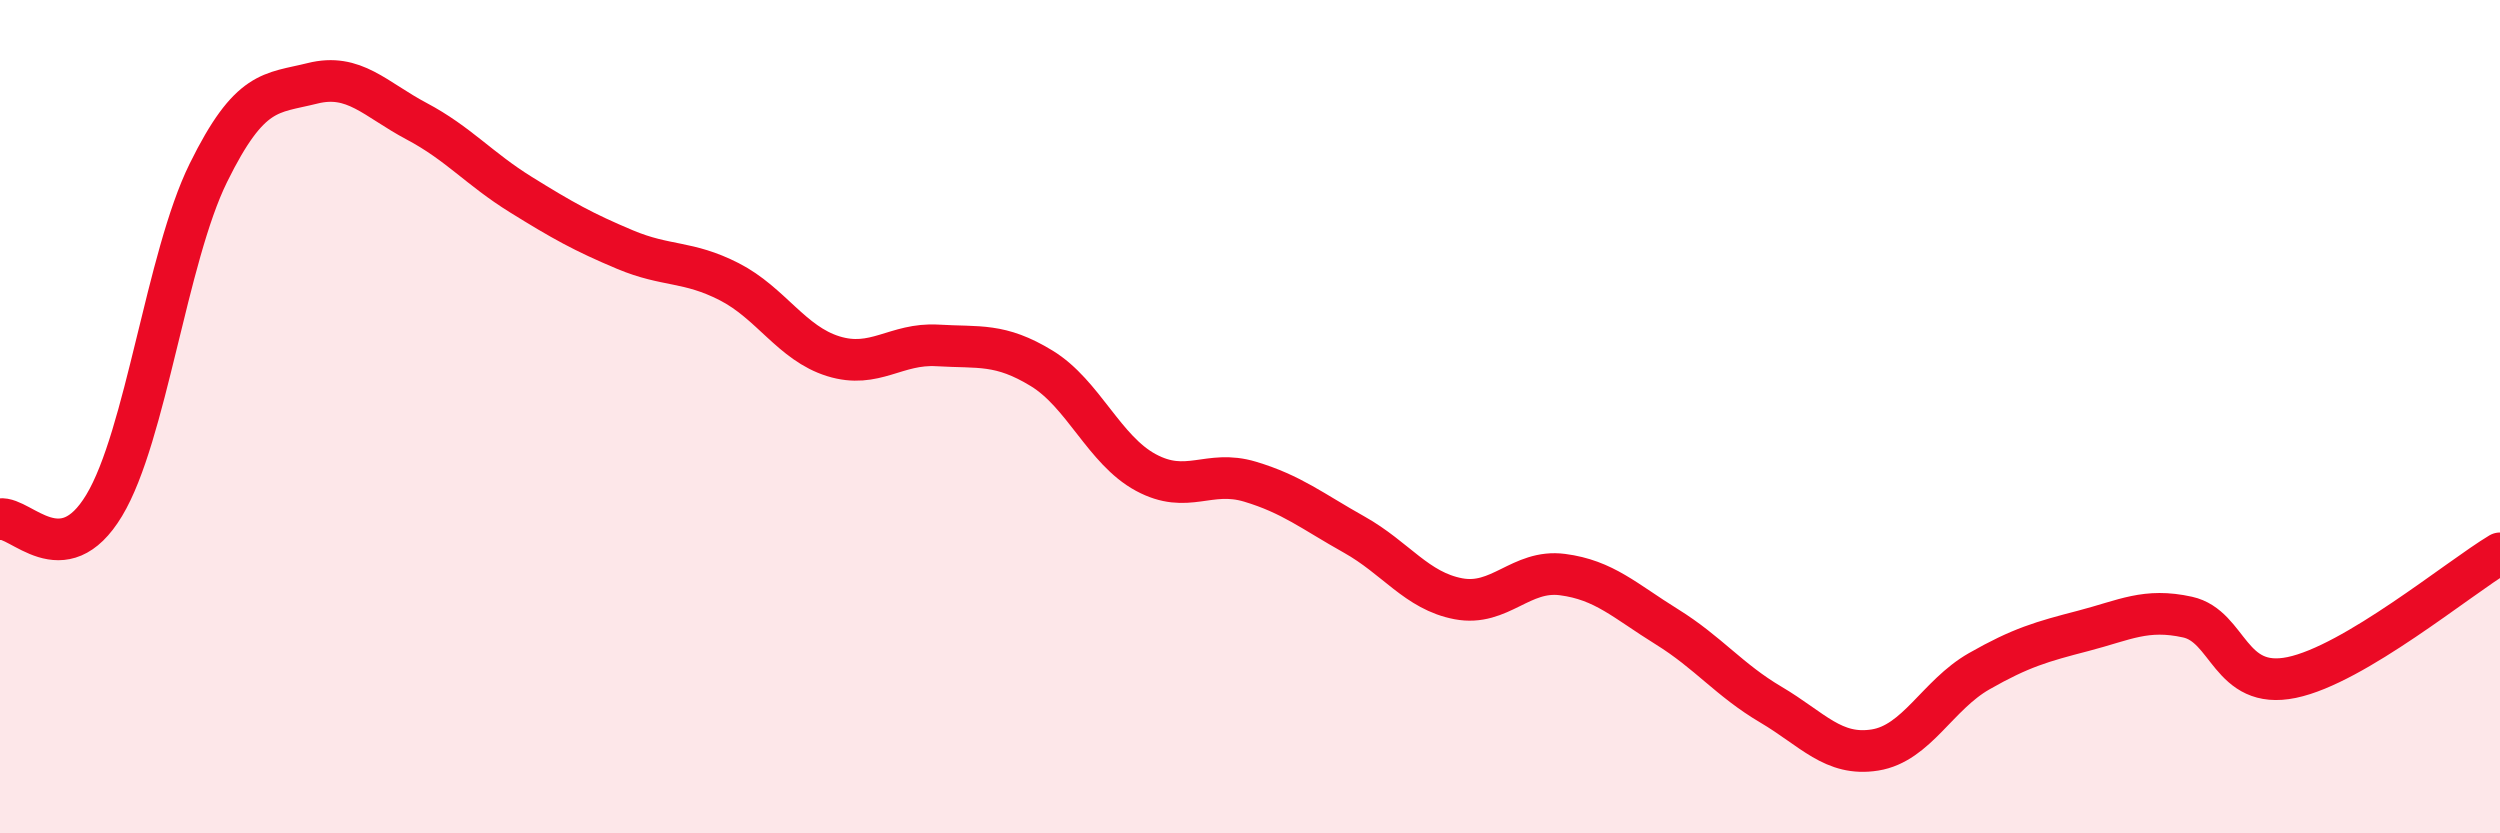 
    <svg width="60" height="20" viewBox="0 0 60 20" xmlns="http://www.w3.org/2000/svg">
      <path
        d="M 0,12.46 C 0.5,12.39 1.5,13.79 2.5,12.13 C 3.5,10.47 4,6.18 5,4.15 C 6,2.12 6.5,2.25 7.5,2 C 8.5,1.75 9,2.38 10,2.91 C 11,3.44 11.5,4.05 12.5,4.67 C 13.5,5.29 14,5.57 15,5.99 C 16,6.41 16.5,6.25 17.5,6.76 C 18.5,7.27 19,8.24 20,8.55 C 21,8.86 21.5,8.23 22.5,8.29 C 23.5,8.35 24,8.23 25,8.84 C 26,9.45 26.5,10.8 27.5,11.34 C 28.5,11.88 29,11.26 30,11.56 C 31,11.86 31.5,12.27 32.5,12.83 C 33.5,13.39 34,14.18 35,14.37 C 36,14.56 36.5,13.66 37.5,13.79 C 38.5,13.92 39,14.42 40,15.04 C 41,15.66 41.5,16.32 42.5,16.91 C 43.5,17.5 44,18.16 45,18 C 46,17.84 46.5,16.68 47.5,16.11 C 48.5,15.54 49,15.4 50,15.14 C 51,14.88 51.5,14.59 52.5,14.81 C 53.5,15.03 53.5,16.57 55,16.26 C 56.5,15.95 59,13.88 60,13.28L60 20L0 20Z"
        fill="#EB0A25"
        opacity="0.1"
        stroke-linecap="round"
        stroke-linejoin="round"
      />
      <path
        d="M 0,12.46 C 0.5,12.39 1.5,13.79 2.5,12.13 C 3.5,10.47 4,6.18 5,4.15 C 6,2.12 6.5,2.25 7.5,2 C 8.5,1.75 9,2.38 10,2.91 C 11,3.44 11.5,4.05 12.5,4.67 C 13.5,5.29 14,5.57 15,5.99 C 16,6.41 16.5,6.25 17.5,6.76 C 18.5,7.27 19,8.24 20,8.55 C 21,8.86 21.5,8.23 22.5,8.29 C 23.5,8.35 24,8.23 25,8.84 C 26,9.45 26.5,10.8 27.5,11.34 C 28.5,11.88 29,11.26 30,11.56 C 31,11.86 31.5,12.27 32.5,12.83 C 33.5,13.39 34,14.18 35,14.37 C 36,14.56 36.5,13.66 37.5,13.79 C 38.5,13.92 39,14.42 40,15.04 C 41,15.66 41.5,16.32 42.5,16.91 C 43.5,17.5 44,18.16 45,18 C 46,17.84 46.5,16.68 47.5,16.11 C 48.5,15.54 49,15.4 50,15.14 C 51,14.88 51.5,14.59 52.5,14.81 C 53.5,15.03 53.5,16.57 55,16.26 C 56.5,15.95 59,13.88 60,13.28"
        stroke="#EB0A25"
        stroke-width="1"
        fill="none"
        stroke-linecap="round"
        stroke-linejoin="round"
      />
    </svg>
  